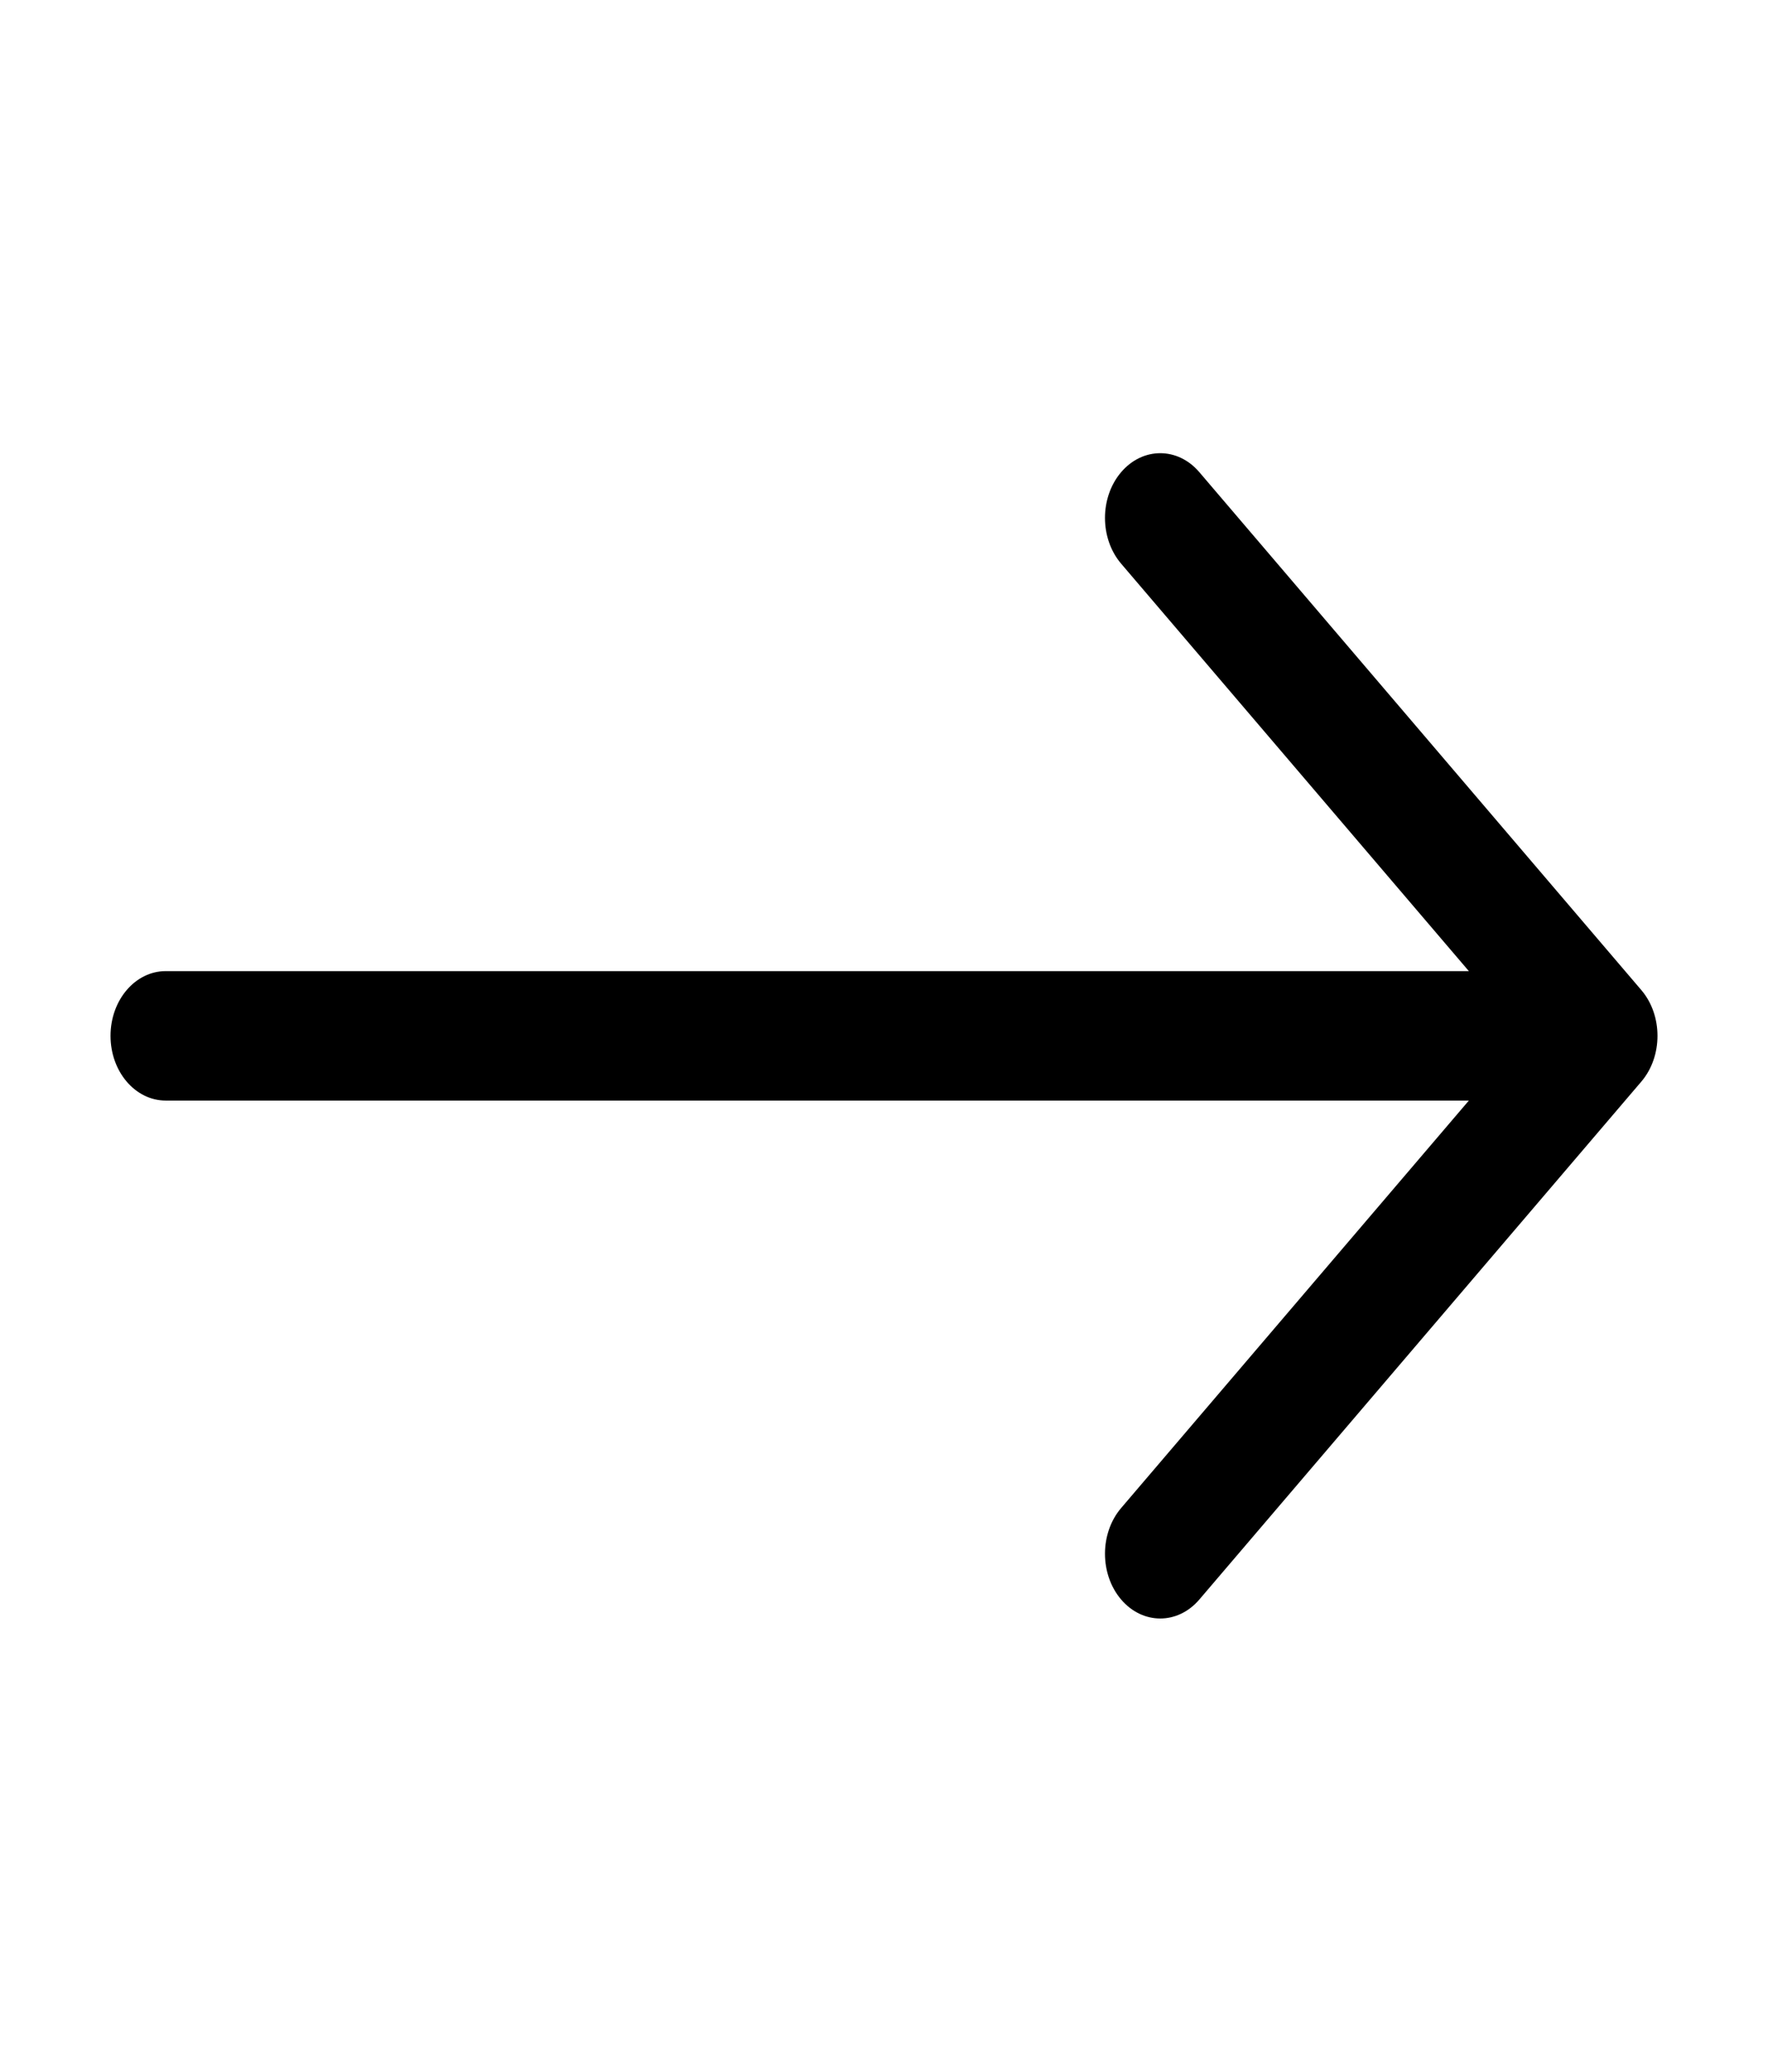 <svg width="35" height="41" viewBox="0 0 35 41" fill="currentColor" xmlns="http://www.w3.org/2000/svg">
<path fill-rule="evenodd" clip-rule="evenodd" d="M2.188 20.5C2.188 19.792 2.677 19.219 3.281 19.219H29.078L22.195 11.156C21.768 10.656 21.768 9.844 22.195 9.344C22.622 8.844 23.315 8.844 23.742 9.344L32.492 19.594C32.919 20.094 32.919 20.906 32.492 21.406L23.742 31.656C23.315 32.156 22.622 32.156 22.195 31.656C21.768 31.156 21.768 30.344 22.195 29.844L29.078 21.781H3.281C2.677 21.781 2.188 21.208 2.188 20.5Z" fill="currentColor"/>
</svg>
